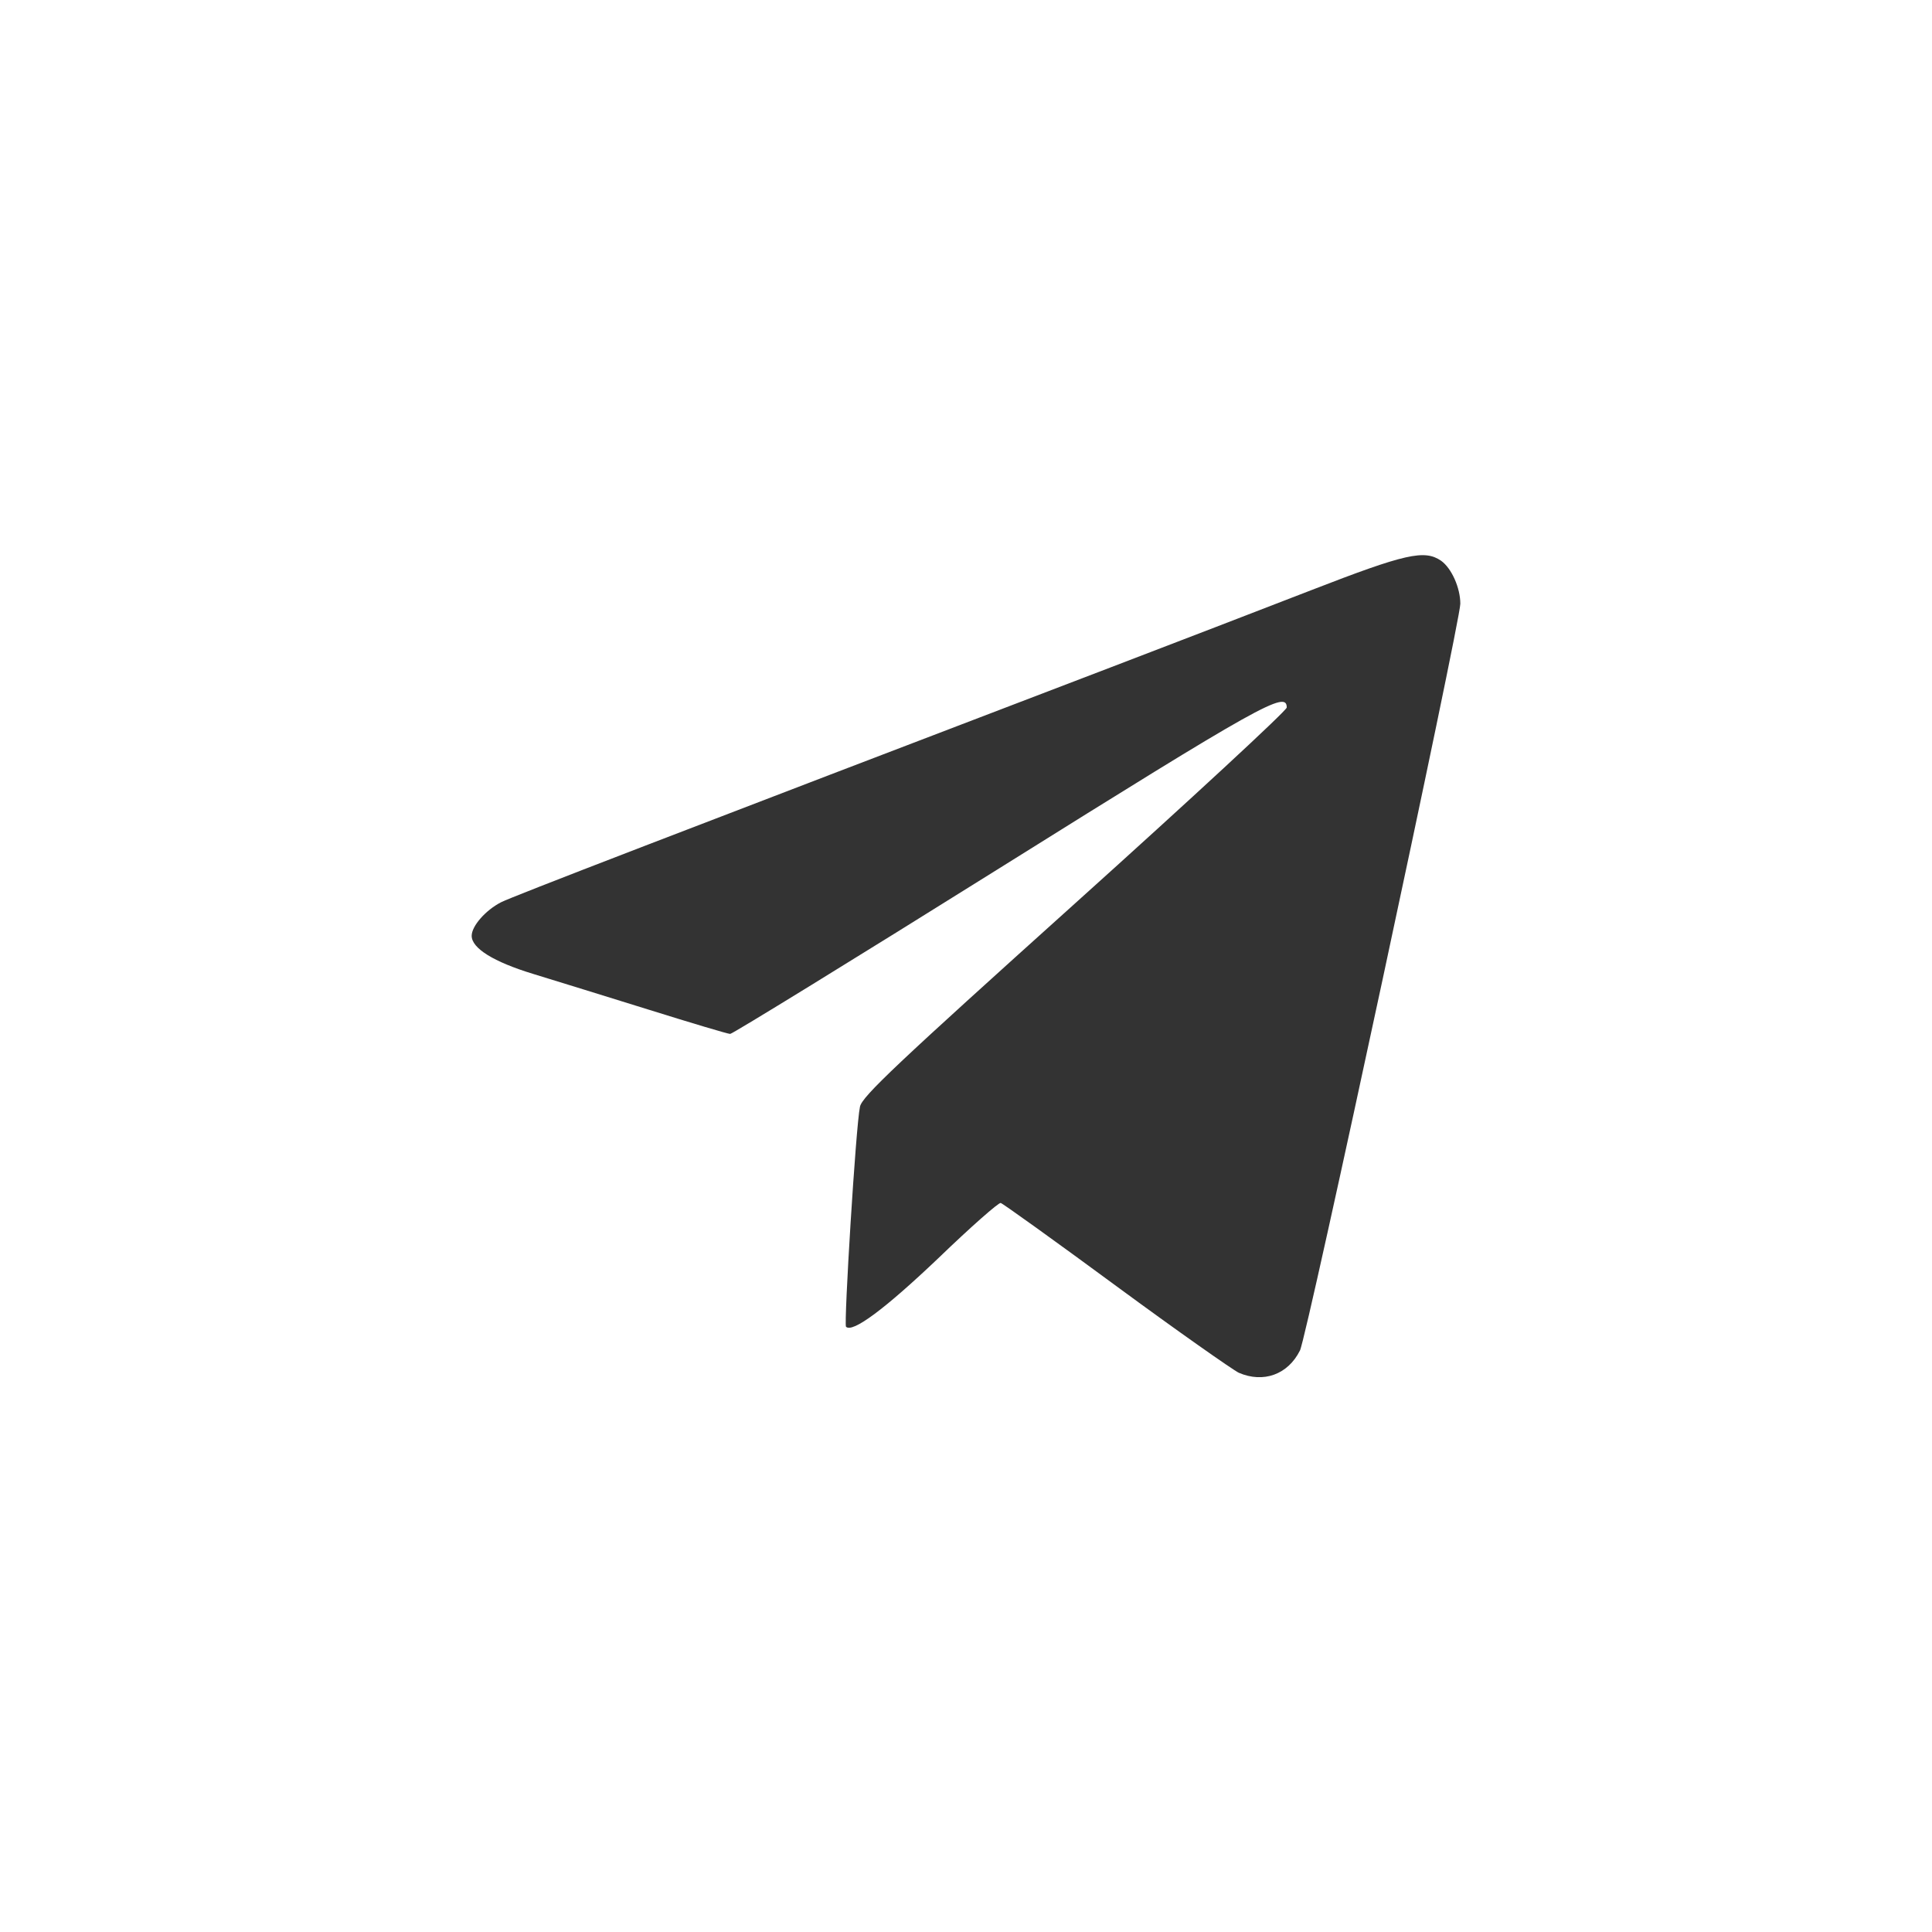 <svg version="1.0" xmlns="http://www.w3.org/2000/svg" width="512" height="512" viewBox="0 0 512 512">
    <rect x="0" y="0" width="512" height="512" fill="#333333" stroke="none"/>
    <g transform="translate(0,512) scale(0.1,-0.1)" fill="#ffffff" stroke="none">
        <path d="M0 2560 l0 -2560 2560 0 2560 0 0 2560 0 2560 -2560 0 -2560 0 0
-2560z m3819 1074 c28 -20 51 -72 51 -114 0 -47 -407 -1946 -425 -1979 -32
-64 -97 -87 -162 -59 -15 7 -162 110 -325 230 -163 120 -301 219 -306 220 -5
2 -80 -64 -166 -147 -142 -135 -227 -198 -244 -181 -6 7 26 532 37 583 5 27
100 116 569 538 309 278 562 512 562 520 0 46 -66 9 -760 -425 -387 -242 -709
-440 -715 -440 -6 0 -103 29 -215 64 -113 35 -251 78 -307 95 -105 32 -163 68
-163 101 0 26 37 68 78 89 32 16 437 172 1617 623 160 61 398 153 530 204 250
97 300 108 344 78z"/>
    </g>
</svg>
